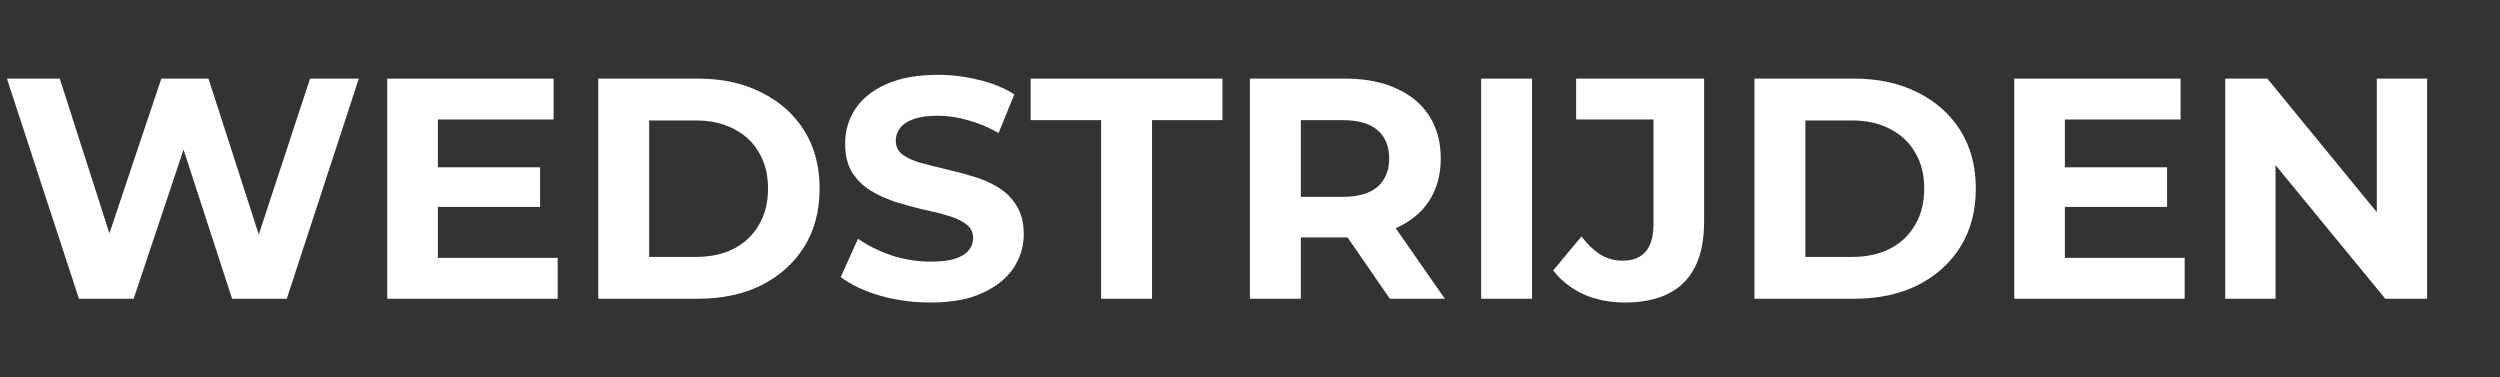 <svg width="159" height="24" viewBox="0 0 159 24" fill="none" xmlns="http://www.w3.org/2000/svg">
<rect x="0" y="0" width="159" height="24" fill="#333333" stroke="none"/>
<path d="M5.02 19L0.44 5H3.8L7.78 17.4H6.1L10.26 5H13.26L17.26 17.4H15.64L19.72 5H22.82L18.24 19H14.76L11.22 8.12H12.14L8.5 19H5.02Z" fill="white"/>
<path d="M27.609 10.64H34.349V13.16H27.609V10.64ZM27.849 16.4H35.469V19H24.629V5H35.209V7.6H27.849V16.4Z" fill="white"/>
<path d="M38.047 19V5H44.407C45.927 5 47.267 5.293 48.427 5.88C49.587 6.453 50.494 7.26 51.147 8.3C51.8 9.34 52.127 10.573 52.127 12C52.127 13.413 51.8 14.647 51.147 15.7C50.494 16.74 49.587 17.553 48.427 18.14C47.267 18.713 45.927 19 44.407 19H38.047ZM41.287 16.34H44.247C45.181 16.34 45.987 16.167 46.667 15.82C47.361 15.46 47.894 14.953 48.267 14.3C48.654 13.647 48.847 12.88 48.847 12C48.847 11.107 48.654 10.34 48.267 9.7C47.894 9.047 47.361 8.547 46.667 8.2C45.987 7.84 45.181 7.66 44.247 7.66H41.287V16.34Z" fill="white"/>
<path d="M59.171 19.24C58.051 19.24 56.977 19.093 55.951 18.8C54.924 18.493 54.097 18.1 53.471 17.62L54.571 15.18C55.171 15.607 55.877 15.96 56.691 16.24C57.517 16.507 58.351 16.64 59.191 16.64C59.831 16.64 60.344 16.58 60.731 16.46C61.131 16.327 61.424 16.147 61.611 15.92C61.797 15.693 61.891 15.433 61.891 15.14C61.891 14.767 61.744 14.473 61.451 14.26C61.157 14.033 60.771 13.853 60.291 13.72C59.811 13.573 59.277 13.44 58.691 13.32C58.117 13.187 57.537 13.027 56.951 12.84C56.377 12.653 55.851 12.413 55.371 12.12C54.891 11.827 54.497 11.44 54.191 10.96C53.897 10.48 53.751 9.867 53.751 9.12C53.751 8.32 53.964 7.593 54.391 6.94C54.831 6.273 55.484 5.747 56.351 5.36C57.231 4.96 58.331 4.76 59.651 4.76C60.531 4.76 61.397 4.867 62.251 5.08C63.104 5.28 63.857 5.587 64.511 6L63.511 8.46C62.857 8.087 62.204 7.813 61.551 7.64C60.897 7.453 60.257 7.36 59.631 7.36C59.004 7.36 58.491 7.433 58.091 7.58C57.691 7.727 57.404 7.92 57.231 8.16C57.057 8.387 56.971 8.653 56.971 8.96C56.971 9.32 57.117 9.613 57.411 9.84C57.704 10.053 58.091 10.227 58.571 10.36C59.051 10.493 59.577 10.627 60.151 10.76C60.737 10.893 61.317 11.047 61.891 11.22C62.477 11.393 63.011 11.627 63.491 11.92C63.971 12.213 64.357 12.6 64.651 13.08C64.957 13.56 65.111 14.167 65.111 14.9C65.111 15.687 64.891 16.407 64.451 17.06C64.011 17.713 63.351 18.24 62.471 18.64C61.604 19.04 60.504 19.24 59.171 19.24Z" fill="white"/>
<path d="M70.029 19V7.64H65.549V5H77.749V7.64H73.269V19H70.029Z" fill="white"/>
<path d="M79.493 19V5H85.552C86.806 5 87.886 5.207 88.793 5.62C89.699 6.02 90.399 6.6 90.892 7.36C91.386 8.12 91.632 9.027 91.632 10.08C91.632 11.12 91.386 12.02 90.892 12.78C90.399 13.527 89.699 14.1 88.793 14.5C87.886 14.9 86.806 15.1 85.552 15.1H81.293L82.733 13.68V19H79.493ZM88.392 19L84.892 13.92H88.353L91.892 19H88.392ZM82.733 14.04L81.293 12.52H85.373C86.373 12.52 87.119 12.307 87.612 11.88C88.106 11.44 88.353 10.84 88.353 10.08C88.353 9.307 88.106 8.707 87.612 8.28C87.119 7.853 86.373 7.64 85.373 7.64H81.293L82.733 6.1V14.04Z" fill="white"/>
<path d="M94.2 19V5H97.439V19H94.2Z" fill="white"/>
<path d="M103.342 19.24C102.395 19.24 101.522 19.067 100.722 18.72C99.935 18.36 99.289 17.853 98.782 17.2L100.582 15.04C100.969 15.547 101.375 15.933 101.802 16.2C102.229 16.453 102.689 16.58 103.182 16.58C104.502 16.58 105.162 15.807 105.162 14.26V7.6H100.242V5H108.382V14.08C108.382 15.813 107.955 17.107 107.102 17.96C106.249 18.813 104.995 19.24 103.342 19.24Z" fill="white"/>
<path d="M111.582 19V5H117.942C119.462 5 120.802 5.293 121.962 5.88C123.122 6.453 124.029 7.26 124.682 8.3C125.336 9.34 125.662 10.573 125.662 12C125.662 13.413 125.336 14.647 124.682 15.7C124.029 16.74 123.122 17.553 121.962 18.14C120.802 18.713 119.462 19 117.942 19H111.582ZM114.822 16.34H117.782C118.716 16.34 119.522 16.167 120.202 15.82C120.896 15.46 121.429 14.953 121.802 14.3C122.189 13.647 122.382 12.88 122.382 12C122.382 11.107 122.189 10.34 121.802 9.7C121.429 9.047 120.896 8.547 120.202 8.2C119.522 7.84 118.716 7.66 117.782 7.66H114.822V16.34Z" fill="white"/>
<path d="M131.086 10.64H137.826V13.16H131.086V10.64ZM131.326 16.4H138.946V19H128.106V5H138.686V7.6H131.326V16.4Z" fill="white"/>
<path d="M141.524 19V5H144.204L152.464 15.08H151.164V5H154.364V19H151.704L143.424 8.92H144.724V19H141.524Z" fill="white"/>
</svg>
